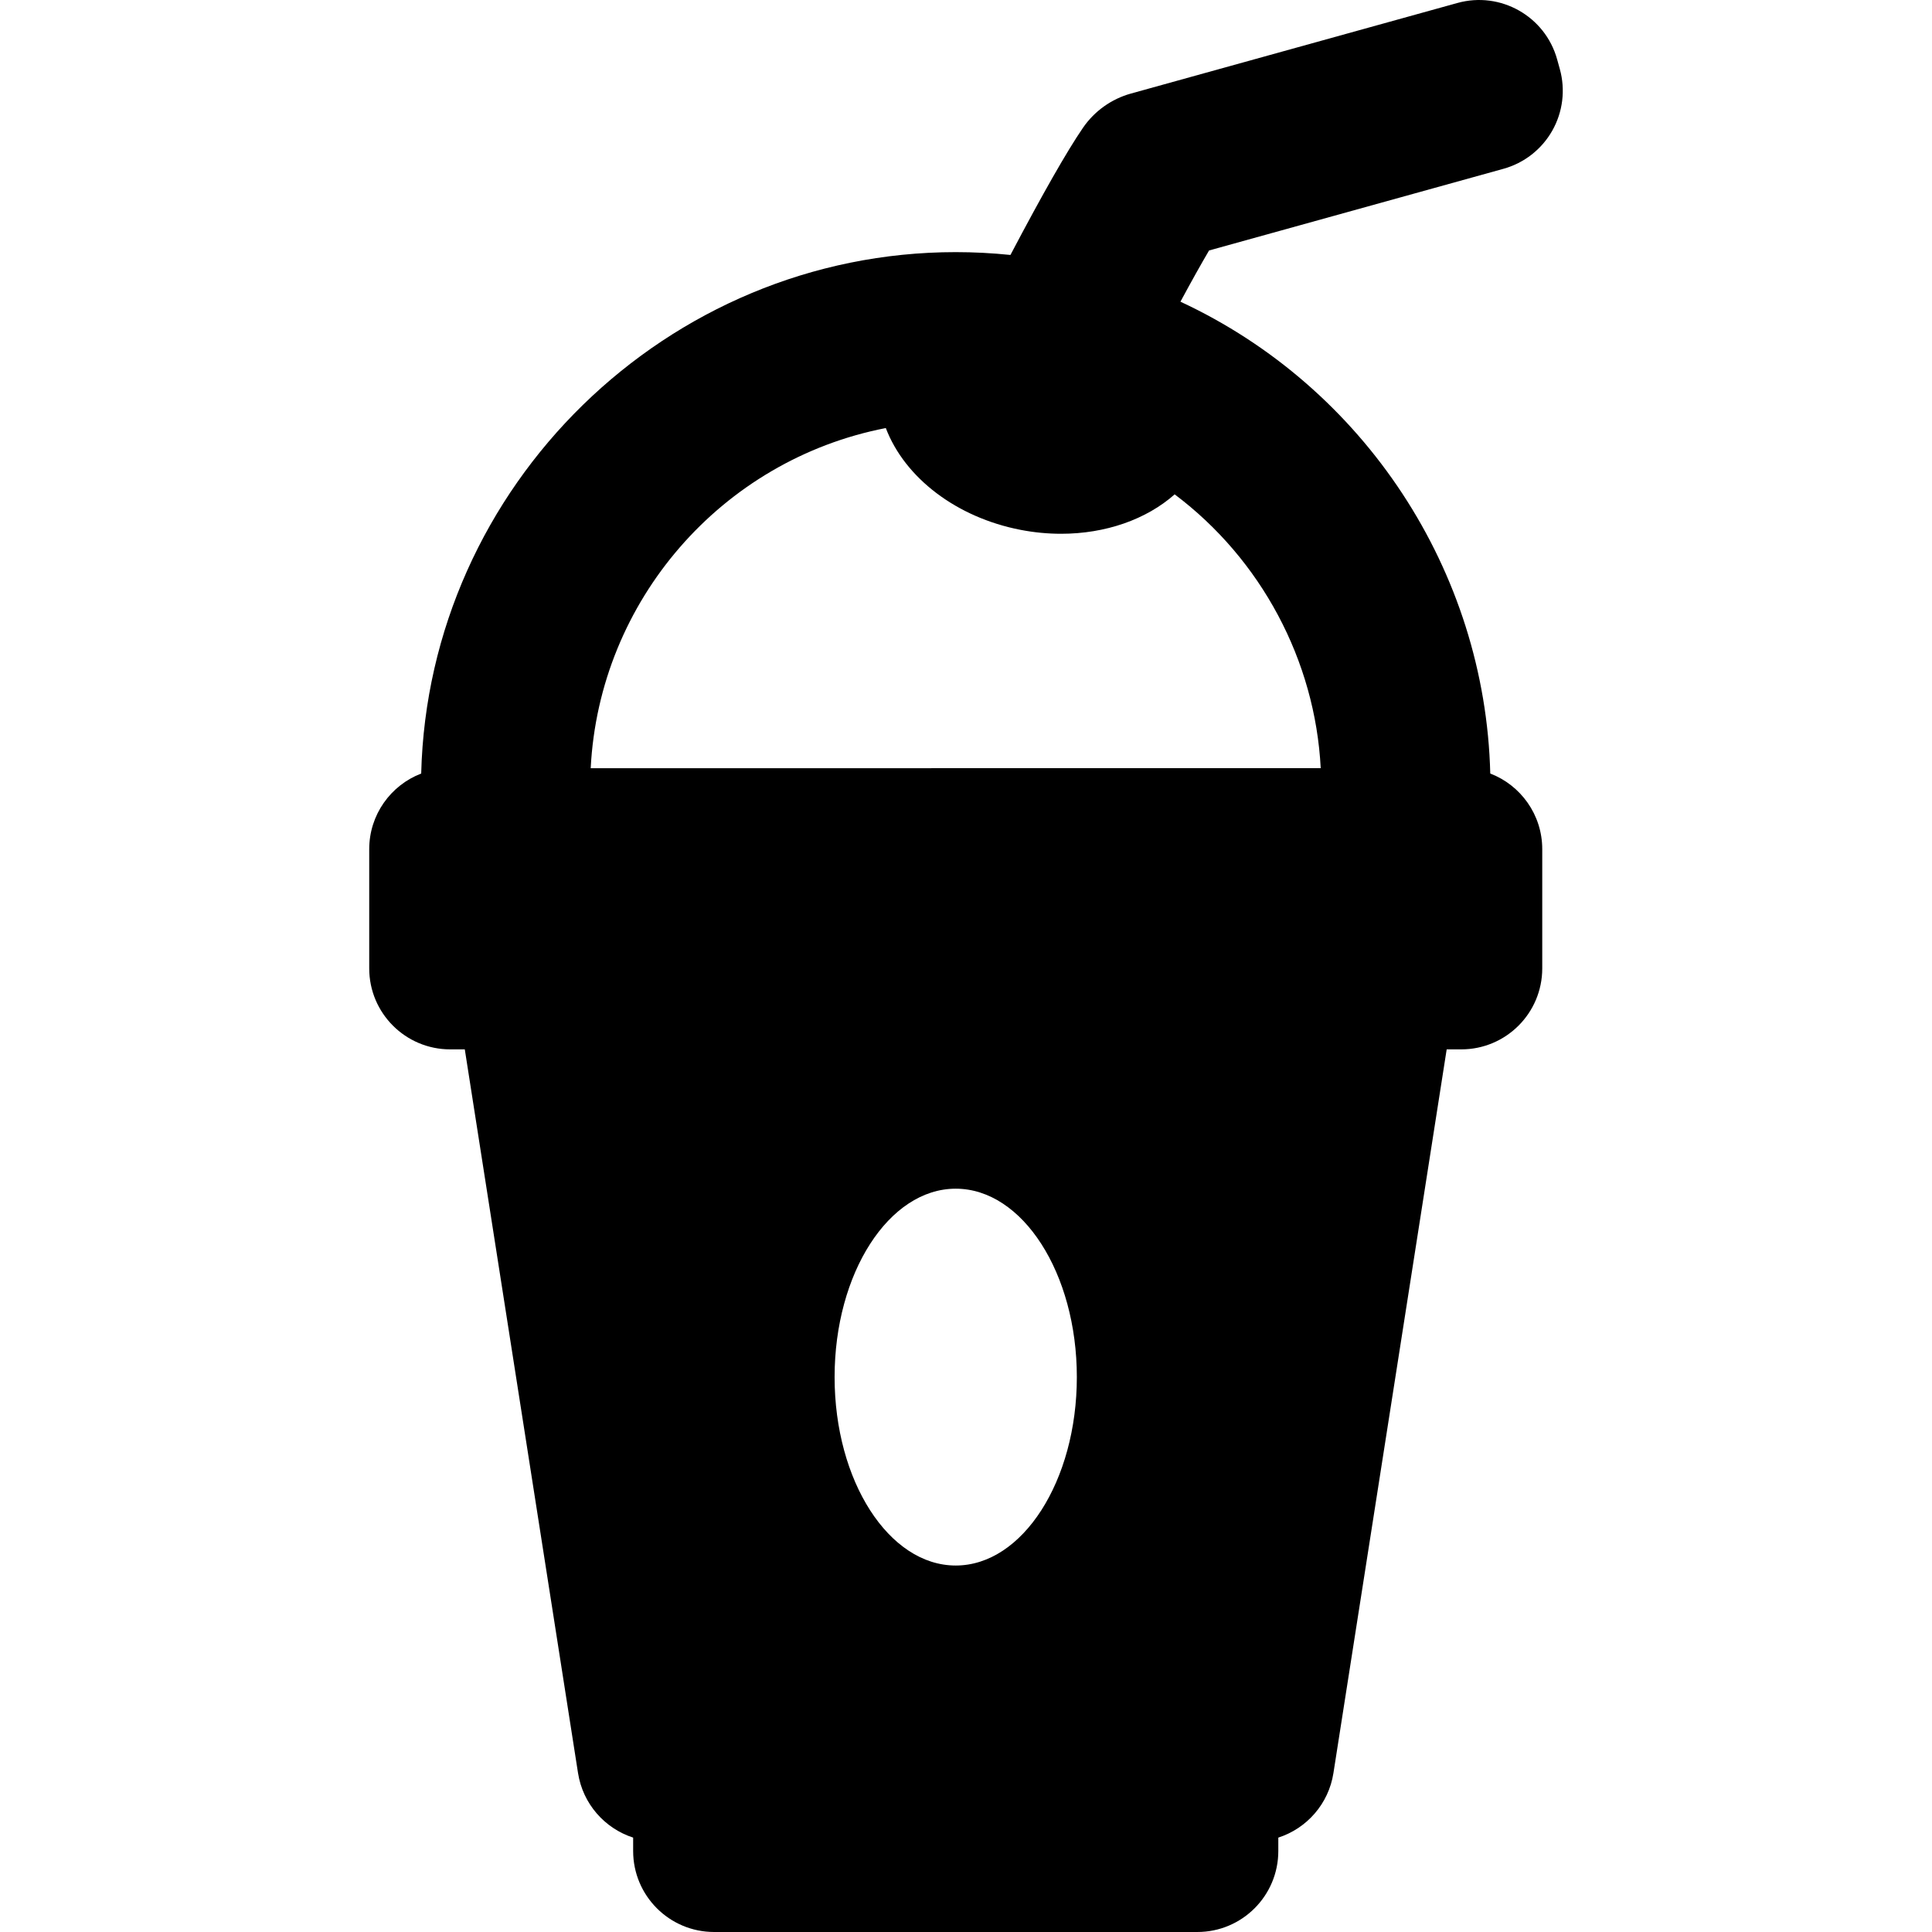<?xml version="1.0" encoding="iso-8859-1"?>
<!-- Uploaded to: SVG Repo, www.svgrepo.com, Generator: SVG Repo Mixer Tools -->
<!DOCTYPE svg PUBLIC "-//W3C//DTD SVG 1.1//EN" "http://www.w3.org/Graphics/SVG/1.1/DTD/svg11.dtd">
<svg fill="#000000" version="1.1" id="Capa_1" xmlns="http://www.w3.org/2000/svg" xmlns:xlink="http://www.w3.org/1999/xlink" 
	 width="800px" height="800px" viewBox="0 0 405.537 405.537"
	 xml:space="preserve">
<g>
	<g>
		<path d="M315.578,35.433c4.348-1.206,8.033-4.088,10.256-8.013c2.219-3.926,2.789-8.572,1.582-12.917l-0.568-2.047
			c-2.512-9.046-11.881-14.341-20.924-11.833l-68.567,19.021c-4.076,1.139-7.642,3.688-10.035,7.179
			c-3.343,4.87-8.461,13.847-15.226,26.692c-3.834-0.394-7.688-0.593-11.484-0.593c-60.549,0-110.705,49.02-112.201,109.447
			c-6.381,2.448-10.91,8.633-10.91,15.877v25.025c0,9.388,7.611,16.998,17,16.998h3.061l23.768,151.903
			c1.014,6.479,5.605,11.624,11.57,13.552v2.813c0,9.39,7.611,17,17,17h101.424c9.39,0,16.999-7.61,16.999-17v-2.812
			c5.969-1.927,10.561-7.072,11.571-13.553l23.771-151.903h3.059c9.39,0,17-7.61,17-16.999v-25.024
			c0-7.243-4.53-13.428-10.911-15.877c-1.052-42.516-26.429-81.094-65.033-99.041c2.319-4.303,4.334-7.908,6.008-10.752
			L315.578,35.433z M200.61,328.611c-14.02,0-25.424-17.741-25.424-39.552c0-21.808,11.404-39.547,25.424-39.547
			c14.018,0,25.424,17.739,25.424,39.547C226.034,310.87,214.627,328.611,200.61,328.611z M185.936,89.85
			c3.994,10.486,14.889,18.779,28.294,21.37c2.821,0.546,5.683,0.822,8.5,0.822c9.304,0,17.879-2.995,23.839-8.273
			c18.167,13.647,29.495,34.897,30.656,57.478H123.991C125.774,126.146,151.424,96.553,185.936,89.85z"/>
	</g>
</g>
</svg>